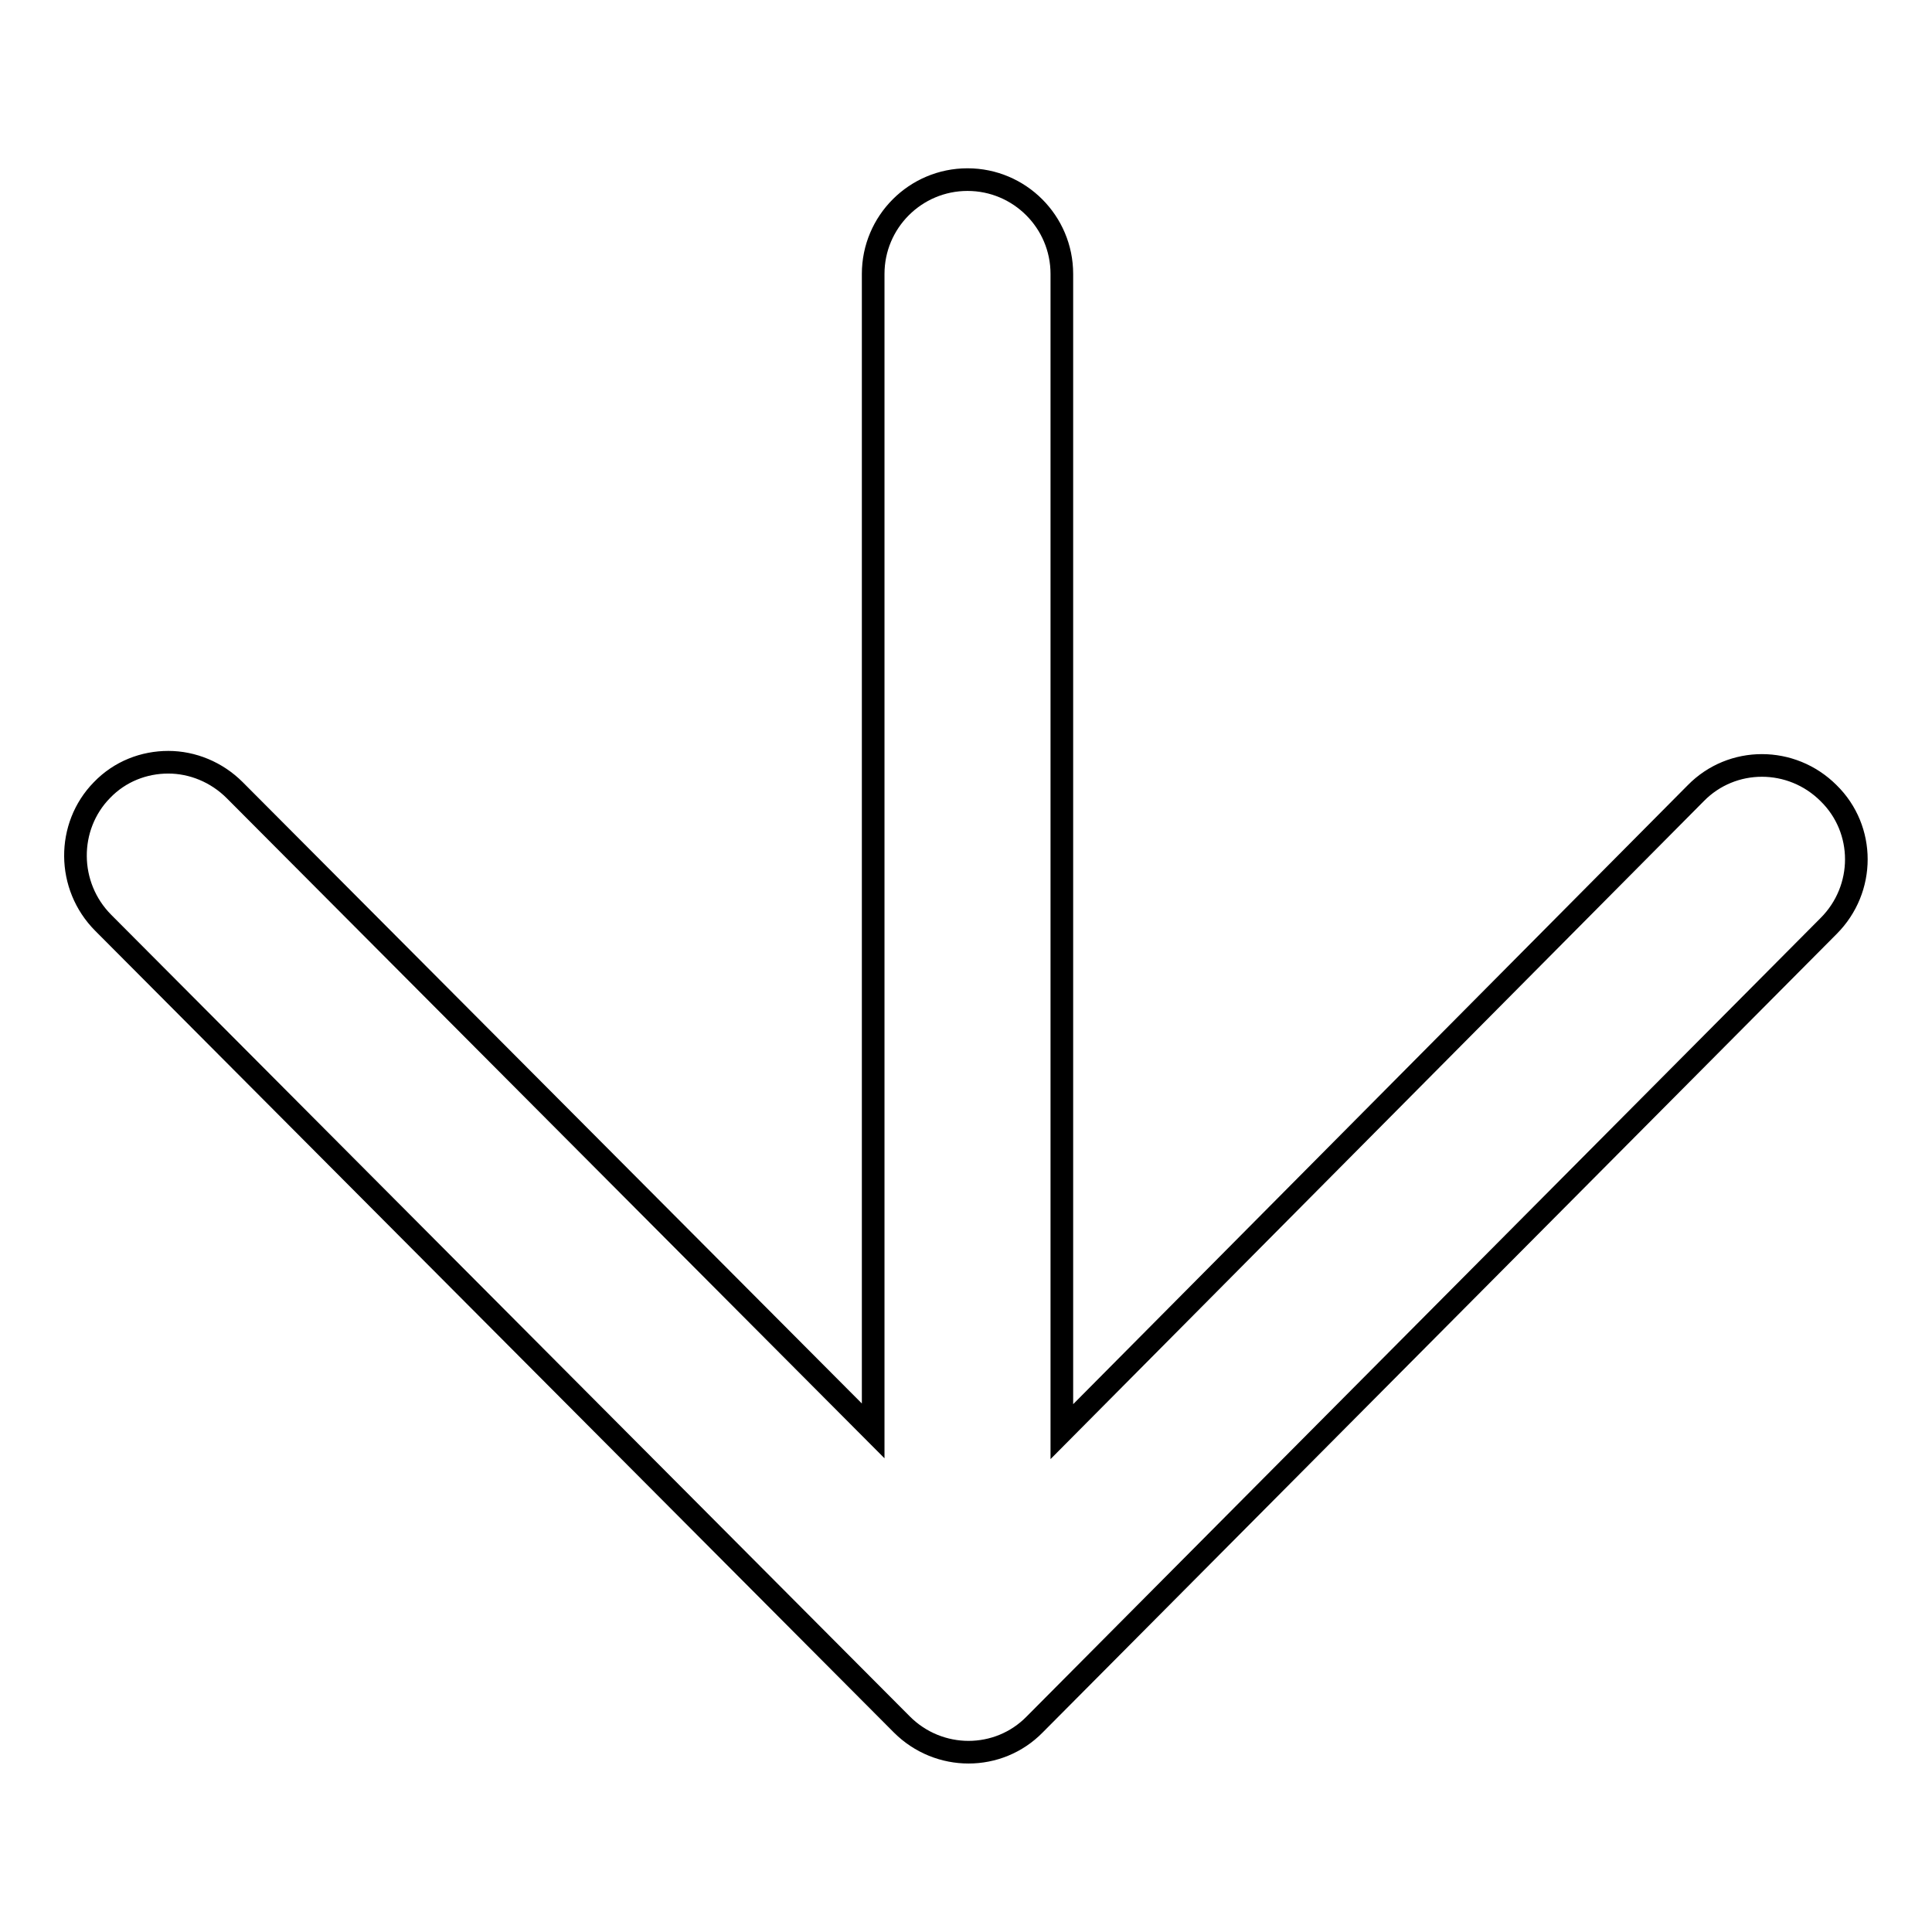 <?xml version="1.0" encoding="utf-8"?>
<!-- Svg Vector Icons : http://www.onlinewebfonts.com/icon -->
<!DOCTYPE svg PUBLIC "-//W3C//DTD SVG 1.1//EN" "http://www.w3.org/Graphics/SVG/1.1/DTD/svg11.dtd">
<svg version="1.1" xmlns="http://www.w3.org/2000/svg" xmlns:xlink="http://www.w3.org/1999/xlink" x="0px" y="0px" viewBox="0 0 256 256" enable-background="new 0 0 256 256" xml:space="preserve">
<g> <path stroke-width="3" fill-opacity="0" stroke="#000000"  d="M13.7,122.3l105.8,106.2c4.9,4.9,12.8,4.9,17.6,0l105.2-105.8c4.9-4.9,4.9-12.8,0-17.6 c-4.9-4.9-12.8-4.9-17.6,0l-84,84.6V36.3c0-6.9-5.6-12.5-12.5-12.5c-6.9,0-12.5,5.6-12.5,12.5v153.3l-84.6-84.9 c-2.4-2.4-5.6-3.7-8.8-3.7c-3.2,0-6.4,1.2-8.8,3.7C8.8,109.5,8.8,117.4,13.7,122.3L13.7,122.3L13.7,122.3z"/></g>
</svg>